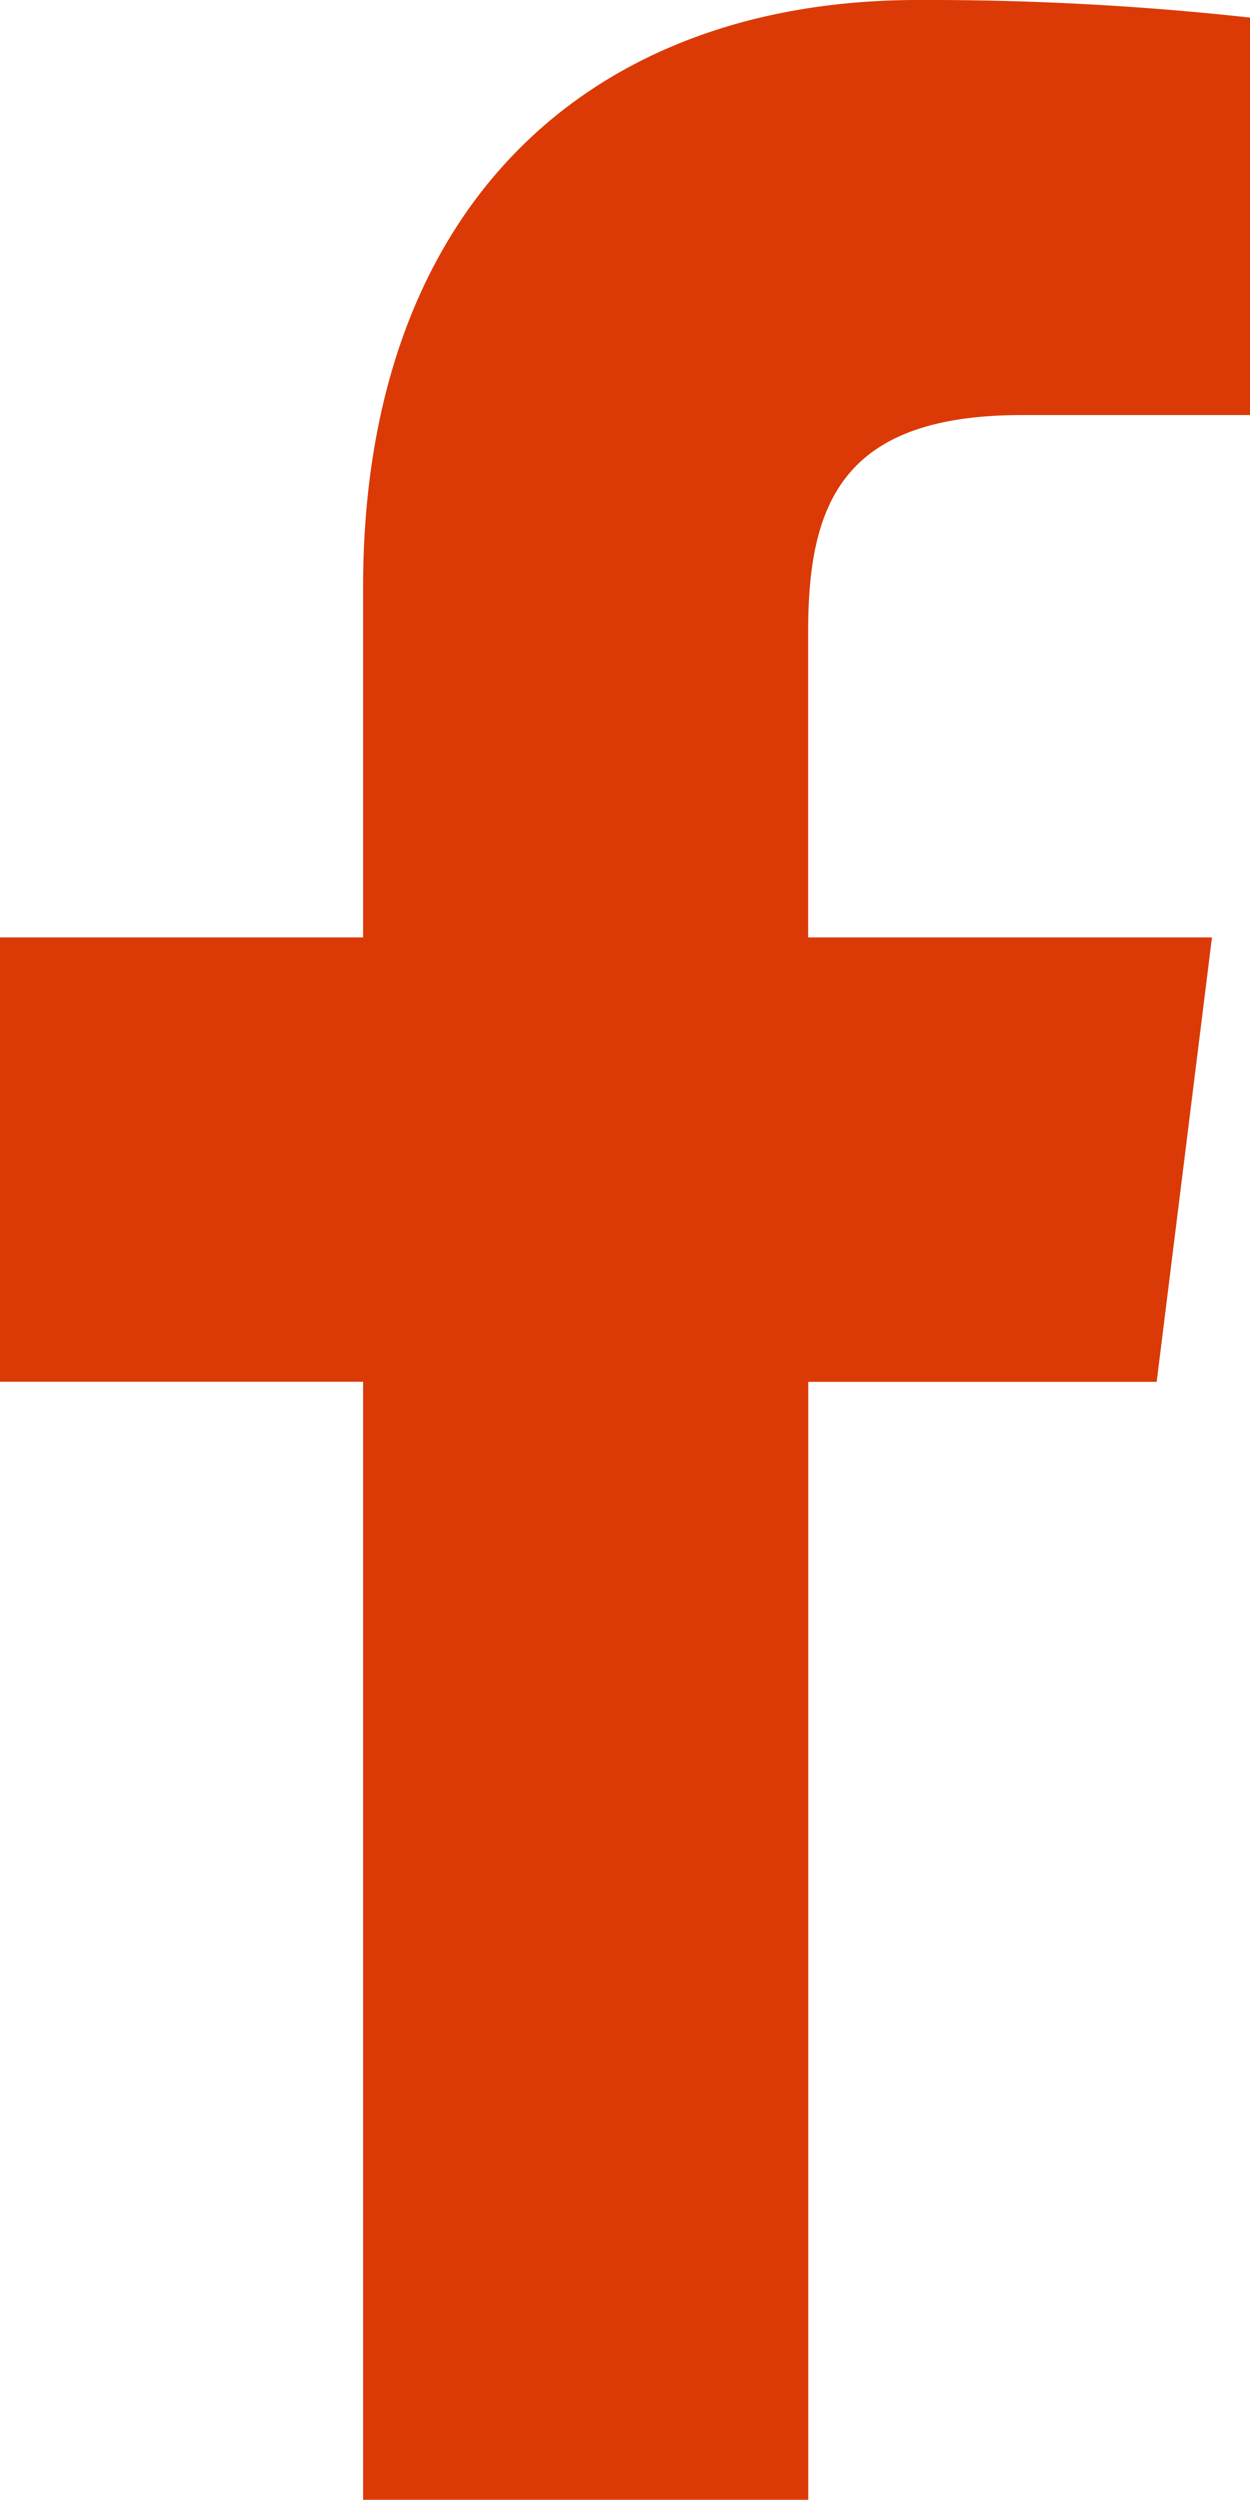 <svg xmlns="http://www.w3.org/2000/svg" width="12.001" height="24" viewBox="0 0 12.001 24">
  <path id="Facebook" d="M16,3.985h2.191V.169A28.292,28.292,0,0,0,15,0C11.837,0,9.673,1.987,9.673,5.639V9H6.187v4.266H9.673V24h4.274V13.267h3.345L17.823,9H13.946V6.062c0-1.233.333-2.077,2.051-2.077Z" transform="translate(-6.187)" fill="#db3a07"/>
</svg>
